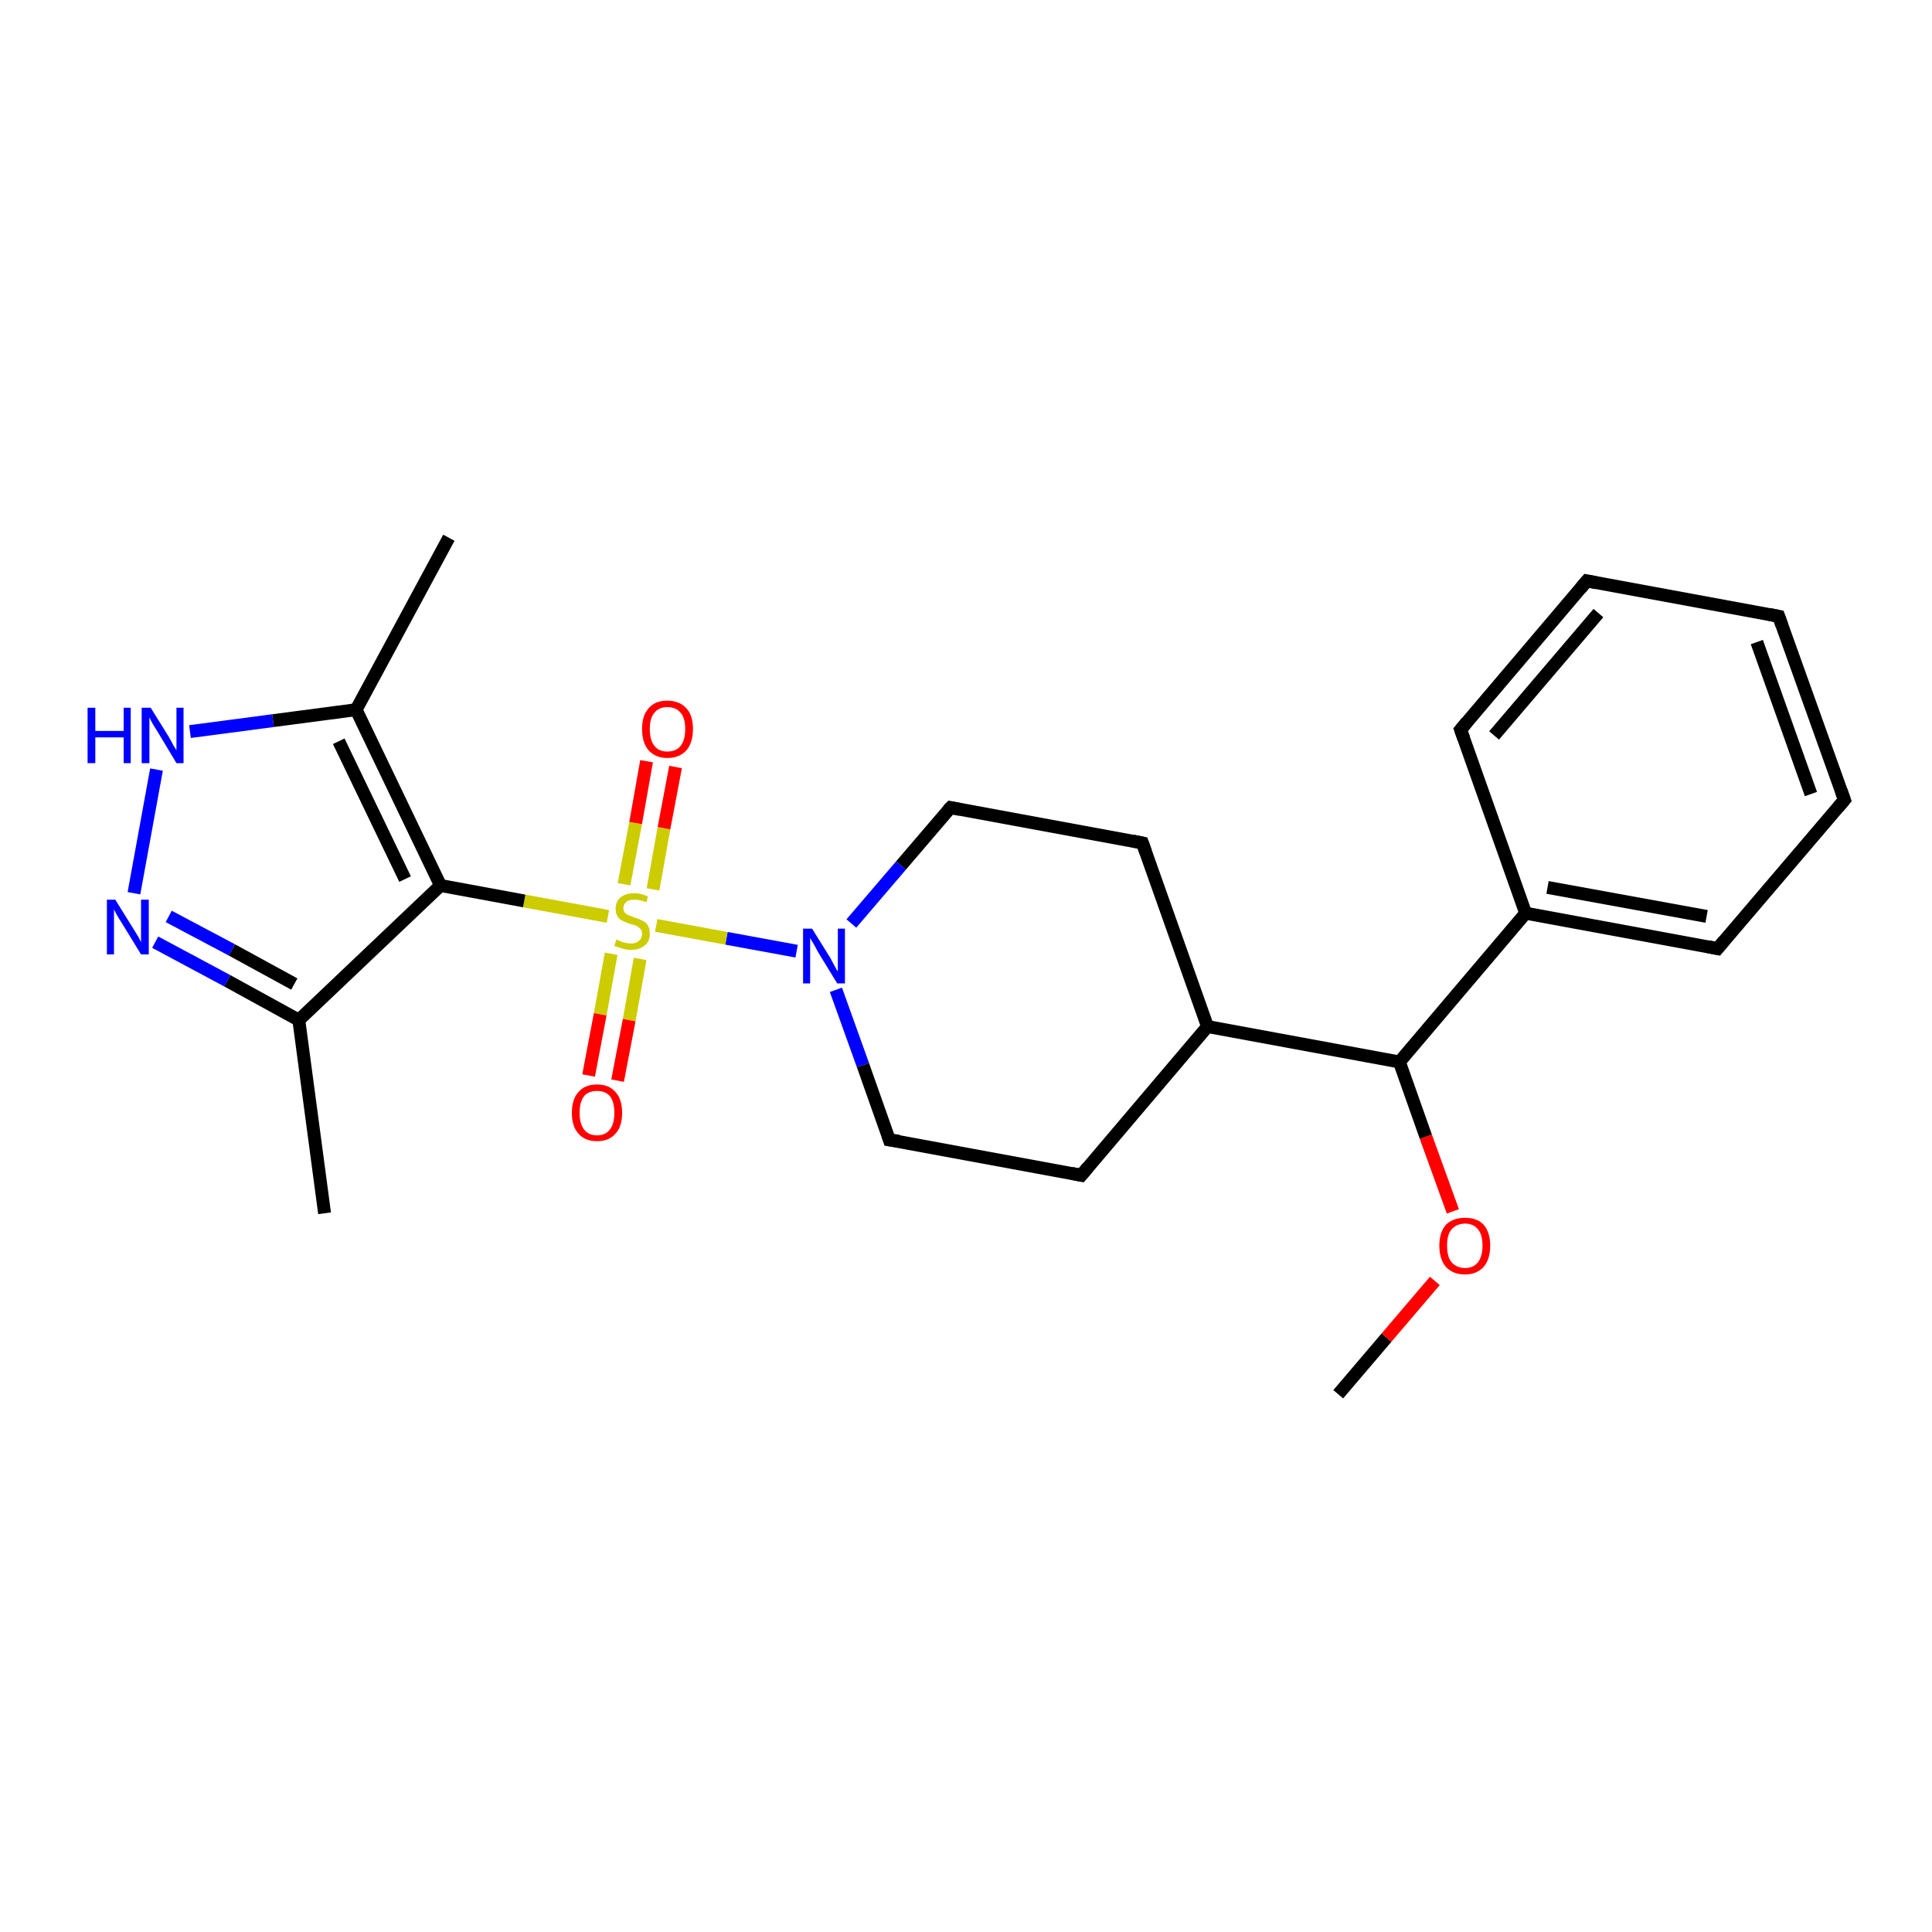 <?xml version='1.0' encoding='iso-8859-1'?>
<svg version='1.1' baseProfile='full'
              xmlns='http://www.w3.org/2000/svg'
                      xmlns:rdkit='http://www.rdkit.org/xml'
                      xmlns:xlink='http://www.w3.org/1999/xlink'
                  xml:space='preserve'
width='300px' height='300px' viewBox='0 0 300 300'>
<!-- END OF HEADER -->
<rect style='opacity:1.0;fill:#FFFFFF;stroke:none' width='300.0' height='300.0' x='0.0' y='0.0'> </rect>
<path class='bond-0 atom-0 atom-1' d='M 207.8,216.5 L 215.3,207.7' style='fill:none;fill-rule:evenodd;stroke:#000000;stroke-width:2.0px;stroke-linecap:butt;stroke-linejoin:miter;stroke-opacity:1' />
<path class='bond-0 atom-0 atom-1' d='M 215.3,207.7 L 222.8,198.9' style='fill:none;fill-rule:evenodd;stroke:#FF0000;stroke-width:2.0px;stroke-linecap:butt;stroke-linejoin:miter;stroke-opacity:1' />
<path class='bond-1 atom-1 atom-2' d='M 225.6,188.1 L 221.4,176.5' style='fill:none;fill-rule:evenodd;stroke:#FF0000;stroke-width:2.0px;stroke-linecap:butt;stroke-linejoin:miter;stroke-opacity:1' />
<path class='bond-1 atom-1 atom-2' d='M 221.4,176.5 L 217.3,164.9' style='fill:none;fill-rule:evenodd;stroke:#000000;stroke-width:2.0px;stroke-linecap:butt;stroke-linejoin:miter;stroke-opacity:1' />
<path class='bond-2 atom-2 atom-3' d='M 217.3,164.9 L 236.9,141.8' style='fill:none;fill-rule:evenodd;stroke:#000000;stroke-width:2.0px;stroke-linecap:butt;stroke-linejoin:miter;stroke-opacity:1' />
<path class='bond-3 atom-3 atom-4' d='M 236.9,141.8 L 266.7,147.3' style='fill:none;fill-rule:evenodd;stroke:#000000;stroke-width:2.0px;stroke-linecap:butt;stroke-linejoin:miter;stroke-opacity:1' />
<path class='bond-3 atom-3 atom-4' d='M 240.3,137.8 L 265.0,142.3' style='fill:none;fill-rule:evenodd;stroke:#000000;stroke-width:2.0px;stroke-linecap:butt;stroke-linejoin:miter;stroke-opacity:1' />
<path class='bond-4 atom-4 atom-5' d='M 266.7,147.3 L 286.4,124.2' style='fill:none;fill-rule:evenodd;stroke:#000000;stroke-width:2.0px;stroke-linecap:butt;stroke-linejoin:miter;stroke-opacity:1' />
<path class='bond-5 atom-5 atom-6' d='M 286.4,124.2 L 276.2,95.7' style='fill:none;fill-rule:evenodd;stroke:#000000;stroke-width:2.0px;stroke-linecap:butt;stroke-linejoin:miter;stroke-opacity:1' />
<path class='bond-5 atom-5 atom-6' d='M 281.2,123.3 L 272.8,99.7' style='fill:none;fill-rule:evenodd;stroke:#000000;stroke-width:2.0px;stroke-linecap:butt;stroke-linejoin:miter;stroke-opacity:1' />
<path class='bond-6 atom-6 atom-7' d='M 276.2,95.7 L 246.4,90.2' style='fill:none;fill-rule:evenodd;stroke:#000000;stroke-width:2.0px;stroke-linecap:butt;stroke-linejoin:miter;stroke-opacity:1' />
<path class='bond-7 atom-7 atom-8' d='M 246.4,90.2 L 226.8,113.3' style='fill:none;fill-rule:evenodd;stroke:#000000;stroke-width:2.0px;stroke-linecap:butt;stroke-linejoin:miter;stroke-opacity:1' />
<path class='bond-7 atom-7 atom-8' d='M 248.2,95.2 L 232.0,114.2' style='fill:none;fill-rule:evenodd;stroke:#000000;stroke-width:2.0px;stroke-linecap:butt;stroke-linejoin:miter;stroke-opacity:1' />
<path class='bond-8 atom-2 atom-9' d='M 217.3,164.9 L 187.5,159.4' style='fill:none;fill-rule:evenodd;stroke:#000000;stroke-width:2.0px;stroke-linecap:butt;stroke-linejoin:miter;stroke-opacity:1' />
<path class='bond-9 atom-9 atom-10' d='M 187.5,159.4 L 177.4,130.9' style='fill:none;fill-rule:evenodd;stroke:#000000;stroke-width:2.0px;stroke-linecap:butt;stroke-linejoin:miter;stroke-opacity:1' />
<path class='bond-10 atom-10 atom-11' d='M 177.4,130.9 L 147.6,125.4' style='fill:none;fill-rule:evenodd;stroke:#000000;stroke-width:2.0px;stroke-linecap:butt;stroke-linejoin:miter;stroke-opacity:1' />
<path class='bond-11 atom-11 atom-12' d='M 147.6,125.4 L 139.9,134.4' style='fill:none;fill-rule:evenodd;stroke:#000000;stroke-width:2.0px;stroke-linecap:butt;stroke-linejoin:miter;stroke-opacity:1' />
<path class='bond-11 atom-11 atom-12' d='M 139.9,134.4 L 132.2,143.4' style='fill:none;fill-rule:evenodd;stroke:#0000FF;stroke-width:2.0px;stroke-linecap:butt;stroke-linejoin:miter;stroke-opacity:1' />
<path class='bond-12 atom-12 atom-13' d='M 123.7,147.7 L 112.8,145.7' style='fill:none;fill-rule:evenodd;stroke:#0000FF;stroke-width:2.0px;stroke-linecap:butt;stroke-linejoin:miter;stroke-opacity:1' />
<path class='bond-12 atom-12 atom-13' d='M 112.8,145.7 L 101.9,143.7' style='fill:none;fill-rule:evenodd;stroke:#CCCC00;stroke-width:2.0px;stroke-linecap:butt;stroke-linejoin:miter;stroke-opacity:1' />
<path class='bond-13 atom-13 atom-14' d='M 94.9,148.1 L 93.2,157.5' style='fill:none;fill-rule:evenodd;stroke:#CCCC00;stroke-width:2.0px;stroke-linecap:butt;stroke-linejoin:miter;stroke-opacity:1' />
<path class='bond-13 atom-13 atom-14' d='M 93.2,157.5 L 91.4,167.0' style='fill:none;fill-rule:evenodd;stroke:#FF0000;stroke-width:2.0px;stroke-linecap:butt;stroke-linejoin:miter;stroke-opacity:1' />
<path class='bond-13 atom-13 atom-14' d='M 99.4,148.9 L 97.7,158.4' style='fill:none;fill-rule:evenodd;stroke:#CCCC00;stroke-width:2.0px;stroke-linecap:butt;stroke-linejoin:miter;stroke-opacity:1' />
<path class='bond-13 atom-13 atom-14' d='M 97.7,158.4 L 95.9,167.8' style='fill:none;fill-rule:evenodd;stroke:#FF0000;stroke-width:2.0px;stroke-linecap:butt;stroke-linejoin:miter;stroke-opacity:1' />
<path class='bond-14 atom-13 atom-15' d='M 101.4,138.1 L 103.1,128.6' style='fill:none;fill-rule:evenodd;stroke:#CCCC00;stroke-width:2.0px;stroke-linecap:butt;stroke-linejoin:miter;stroke-opacity:1' />
<path class='bond-14 atom-13 atom-15' d='M 103.1,128.6 L 104.9,119.1' style='fill:none;fill-rule:evenodd;stroke:#FF0000;stroke-width:2.0px;stroke-linecap:butt;stroke-linejoin:miter;stroke-opacity:1' />
<path class='bond-14 atom-13 atom-15' d='M 96.9,137.3 L 98.7,127.8' style='fill:none;fill-rule:evenodd;stroke:#CCCC00;stroke-width:2.0px;stroke-linecap:butt;stroke-linejoin:miter;stroke-opacity:1' />
<path class='bond-14 atom-13 atom-15' d='M 98.7,127.8 L 100.4,118.2' style='fill:none;fill-rule:evenodd;stroke:#FF0000;stroke-width:2.0px;stroke-linecap:butt;stroke-linejoin:miter;stroke-opacity:1' />
<path class='bond-15 atom-13 atom-16' d='M 94.4,142.3 L 81.4,139.9' style='fill:none;fill-rule:evenodd;stroke:#CCCC00;stroke-width:2.0px;stroke-linecap:butt;stroke-linejoin:miter;stroke-opacity:1' />
<path class='bond-15 atom-13 atom-16' d='M 81.4,139.9 L 68.4,137.5' style='fill:none;fill-rule:evenodd;stroke:#000000;stroke-width:2.0px;stroke-linecap:butt;stroke-linejoin:miter;stroke-opacity:1' />
<path class='bond-16 atom-16 atom-17' d='M 68.4,137.5 L 46.4,158.4' style='fill:none;fill-rule:evenodd;stroke:#000000;stroke-width:2.0px;stroke-linecap:butt;stroke-linejoin:miter;stroke-opacity:1' />
<path class='bond-17 atom-17 atom-18' d='M 46.4,158.4 L 50.4,188.4' style='fill:none;fill-rule:evenodd;stroke:#000000;stroke-width:2.0px;stroke-linecap:butt;stroke-linejoin:miter;stroke-opacity:1' />
<path class='bond-18 atom-17 atom-19' d='M 46.4,158.4 L 35.3,152.3' style='fill:none;fill-rule:evenodd;stroke:#000000;stroke-width:2.0px;stroke-linecap:butt;stroke-linejoin:miter;stroke-opacity:1' />
<path class='bond-18 atom-17 atom-19' d='M 35.3,152.3 L 24.1,146.3' style='fill:none;fill-rule:evenodd;stroke:#0000FF;stroke-width:2.0px;stroke-linecap:butt;stroke-linejoin:miter;stroke-opacity:1' />
<path class='bond-18 atom-17 atom-19' d='M 45.7,152.8 L 36.0,147.5' style='fill:none;fill-rule:evenodd;stroke:#000000;stroke-width:2.0px;stroke-linecap:butt;stroke-linejoin:miter;stroke-opacity:1' />
<path class='bond-18 atom-17 atom-19' d='M 36.0,147.5 L 26.2,142.3' style='fill:none;fill-rule:evenodd;stroke:#0000FF;stroke-width:2.0px;stroke-linecap:butt;stroke-linejoin:miter;stroke-opacity:1' />
<path class='bond-19 atom-19 atom-20' d='M 20.8,138.7 L 24.3,119.5' style='fill:none;fill-rule:evenodd;stroke:#0000FF;stroke-width:2.0px;stroke-linecap:butt;stroke-linejoin:miter;stroke-opacity:1' />
<path class='bond-20 atom-20 atom-21' d='M 29.5,113.6 L 42.4,111.9' style='fill:none;fill-rule:evenodd;stroke:#0000FF;stroke-width:2.0px;stroke-linecap:butt;stroke-linejoin:miter;stroke-opacity:1' />
<path class='bond-20 atom-20 atom-21' d='M 42.4,111.9 L 55.3,110.2' style='fill:none;fill-rule:evenodd;stroke:#000000;stroke-width:2.0px;stroke-linecap:butt;stroke-linejoin:miter;stroke-opacity:1' />
<path class='bond-21 atom-21 atom-22' d='M 55.3,110.2 L 69.7,83.5' style='fill:none;fill-rule:evenodd;stroke:#000000;stroke-width:2.0px;stroke-linecap:butt;stroke-linejoin:miter;stroke-opacity:1' />
<path class='bond-22 atom-12 atom-23' d='M 129.8,153.7 L 134.0,165.4' style='fill:none;fill-rule:evenodd;stroke:#0000FF;stroke-width:2.0px;stroke-linecap:butt;stroke-linejoin:miter;stroke-opacity:1' />
<path class='bond-22 atom-12 atom-23' d='M 134.0,165.4 L 138.1,177.0' style='fill:none;fill-rule:evenodd;stroke:#000000;stroke-width:2.0px;stroke-linecap:butt;stroke-linejoin:miter;stroke-opacity:1' />
<path class='bond-23 atom-23 atom-24' d='M 138.1,177.0 L 167.9,182.5' style='fill:none;fill-rule:evenodd;stroke:#000000;stroke-width:2.0px;stroke-linecap:butt;stroke-linejoin:miter;stroke-opacity:1' />
<path class='bond-24 atom-8 atom-3' d='M 226.8,113.3 L 236.9,141.8' style='fill:none;fill-rule:evenodd;stroke:#000000;stroke-width:2.0px;stroke-linecap:butt;stroke-linejoin:miter;stroke-opacity:1' />
<path class='bond-25 atom-24 atom-9' d='M 167.9,182.5 L 187.5,159.4' style='fill:none;fill-rule:evenodd;stroke:#000000;stroke-width:2.0px;stroke-linecap:butt;stroke-linejoin:miter;stroke-opacity:1' />
<path class='bond-26 atom-21 atom-16' d='M 55.3,110.2 L 68.4,137.5' style='fill:none;fill-rule:evenodd;stroke:#000000;stroke-width:2.0px;stroke-linecap:butt;stroke-linejoin:miter;stroke-opacity:1' />
<path class='bond-26 atom-21 atom-16' d='M 52.6,115.1 L 62.9,136.5' style='fill:none;fill-rule:evenodd;stroke:#000000;stroke-width:2.0px;stroke-linecap:butt;stroke-linejoin:miter;stroke-opacity:1' />
<path d='M 265.2,147.0 L 266.7,147.3 L 267.7,146.1' style='fill:none;stroke:#000000;stroke-width:2.0px;stroke-linecap:butt;stroke-linejoin:miter;stroke-opacity:1;' />
<path d='M 285.4,125.4 L 286.4,124.2 L 285.9,122.8' style='fill:none;stroke:#000000;stroke-width:2.0px;stroke-linecap:butt;stroke-linejoin:miter;stroke-opacity:1;' />
<path d='M 276.7,97.1 L 276.2,95.7 L 274.7,95.4' style='fill:none;stroke:#000000;stroke-width:2.0px;stroke-linecap:butt;stroke-linejoin:miter;stroke-opacity:1;' />
<path d='M 247.9,90.5 L 246.4,90.2 L 245.4,91.4' style='fill:none;stroke:#000000;stroke-width:2.0px;stroke-linecap:butt;stroke-linejoin:miter;stroke-opacity:1;' />
<path d='M 227.8,112.1 L 226.8,113.3 L 227.3,114.7' style='fill:none;stroke:#000000;stroke-width:2.0px;stroke-linecap:butt;stroke-linejoin:miter;stroke-opacity:1;' />
<path d='M 177.9,132.3 L 177.4,130.9 L 175.9,130.6' style='fill:none;stroke:#000000;stroke-width:2.0px;stroke-linecap:butt;stroke-linejoin:miter;stroke-opacity:1;' />
<path d='M 149.1,125.7 L 147.6,125.4 L 147.2,125.8' style='fill:none;stroke:#000000;stroke-width:2.0px;stroke-linecap:butt;stroke-linejoin:miter;stroke-opacity:1;' />
<path d='M 137.9,176.4 L 138.1,177.0 L 139.6,177.2' style='fill:none;stroke:#000000;stroke-width:2.0px;stroke-linecap:butt;stroke-linejoin:miter;stroke-opacity:1;' />
<path d='M 166.4,182.2 L 167.9,182.5 L 168.9,181.3' style='fill:none;stroke:#000000;stroke-width:2.0px;stroke-linecap:butt;stroke-linejoin:miter;stroke-opacity:1;' />
<path class='atom-1' d='M 223.5 193.4
Q 223.5 191.4, 224.5 190.2
Q 225.6 189.1, 227.5 189.1
Q 229.4 189.1, 230.4 190.2
Q 231.4 191.4, 231.4 193.4
Q 231.4 195.5, 230.4 196.7
Q 229.3 197.9, 227.5 197.9
Q 225.6 197.9, 224.5 196.7
Q 223.5 195.5, 223.5 193.4
M 227.5 196.9
Q 228.8 196.9, 229.5 196.0
Q 230.2 195.1, 230.2 193.4
Q 230.2 191.7, 229.5 190.9
Q 228.8 190.0, 227.5 190.0
Q 226.2 190.0, 225.4 190.9
Q 224.7 191.7, 224.7 193.4
Q 224.7 195.2, 225.4 196.0
Q 226.2 196.9, 227.5 196.9
' fill='#FF0000'/>
<path class='atom-12' d='M 126.1 144.2
L 128.9 148.7
Q 129.1 149.1, 129.6 150.0
Q 130.0 150.8, 130.1 150.8
L 130.1 144.2
L 131.2 144.2
L 131.2 152.7
L 130.0 152.7
L 127.0 147.8
Q 126.7 147.2, 126.3 146.5
Q 125.9 145.9, 125.8 145.6
L 125.8 152.7
L 124.7 152.7
L 124.7 144.2
L 126.1 144.2
' fill='#0000FF'/>
<path class='atom-13' d='M 95.7 145.9
Q 95.8 145.9, 96.2 146.1
Q 96.6 146.3, 97.1 146.4
Q 97.5 146.5, 98.0 146.5
Q 98.8 146.5, 99.2 146.1
Q 99.7 145.7, 99.7 145.0
Q 99.7 144.5, 99.5 144.3
Q 99.2 144.0, 98.9 143.8
Q 98.5 143.6, 97.9 143.5
Q 97.2 143.2, 96.7 143.0
Q 96.2 142.8, 95.9 142.3
Q 95.6 141.9, 95.6 141.1
Q 95.6 140.0, 96.3 139.4
Q 97.1 138.7, 98.5 138.7
Q 99.5 138.7, 100.6 139.2
L 100.4 140.1
Q 99.3 139.7, 98.6 139.7
Q 97.7 139.7, 97.3 140.0
Q 96.8 140.4, 96.8 141.0
Q 96.8 141.4, 97.0 141.7
Q 97.3 142.0, 97.6 142.1
Q 98.0 142.3, 98.6 142.5
Q 99.3 142.7, 99.8 143.0
Q 100.3 143.2, 100.6 143.7
Q 100.9 144.2, 100.9 145.0
Q 100.9 146.2, 100.1 146.8
Q 99.3 147.5, 98.0 147.5
Q 97.3 147.5, 96.7 147.3
Q 96.1 147.1, 95.4 146.9
L 95.7 145.9
' fill='#CCCC00'/>
<path class='atom-14' d='M 88.8 172.8
Q 88.8 170.7, 89.8 169.6
Q 90.8 168.4, 92.7 168.4
Q 94.6 168.4, 95.6 169.6
Q 96.6 170.7, 96.6 172.8
Q 96.6 174.9, 95.6 176.0
Q 94.6 177.2, 92.7 177.2
Q 90.8 177.2, 89.8 176.0
Q 88.8 174.9, 88.8 172.8
M 92.7 176.3
Q 94.0 176.3, 94.7 175.4
Q 95.4 174.5, 95.4 172.8
Q 95.4 171.1, 94.7 170.2
Q 94.0 169.4, 92.7 169.4
Q 91.4 169.4, 90.7 170.2
Q 90.0 171.1, 90.0 172.8
Q 90.0 174.5, 90.7 175.4
Q 91.4 176.3, 92.7 176.3
' fill='#FF0000'/>
<path class='atom-15' d='M 99.7 113.2
Q 99.7 111.1, 100.7 110.0
Q 101.7 108.8, 103.6 108.8
Q 105.5 108.8, 106.6 110.0
Q 107.6 111.1, 107.6 113.2
Q 107.6 115.3, 106.6 116.5
Q 105.5 117.7, 103.6 117.7
Q 101.8 117.7, 100.7 116.5
Q 99.7 115.3, 99.7 113.2
M 103.6 116.7
Q 105.0 116.7, 105.7 115.8
Q 106.4 114.9, 106.4 113.2
Q 106.4 111.5, 105.7 110.7
Q 105.0 109.8, 103.6 109.8
Q 102.3 109.8, 101.6 110.7
Q 100.9 111.5, 100.9 113.2
Q 100.9 114.9, 101.6 115.8
Q 102.3 116.7, 103.6 116.7
' fill='#FF0000'/>
<path class='atom-19' d='M 17.9 139.7
L 20.7 144.2
Q 21.0 144.7, 21.5 145.5
Q 21.9 146.3, 21.9 146.3
L 21.9 139.7
L 23.1 139.7
L 23.1 148.2
L 21.9 148.2
L 18.9 143.3
Q 18.5 142.7, 18.1 142.0
Q 17.8 141.4, 17.7 141.2
L 17.7 148.2
L 16.6 148.2
L 16.6 139.7
L 17.9 139.7
' fill='#0000FF'/>
<path class='atom-20' d='M 13.6 109.9
L 14.8 109.9
L 14.8 113.5
L 19.2 113.5
L 19.2 109.9
L 20.3 109.9
L 20.3 118.5
L 19.2 118.5
L 19.2 114.5
L 14.8 114.5
L 14.8 118.5
L 13.6 118.5
L 13.6 109.9
' fill='#0000FF'/>
<path class='atom-20' d='M 23.4 109.9
L 26.2 114.4
Q 26.5 114.9, 26.9 115.7
Q 27.4 116.5, 27.4 116.5
L 27.4 109.9
L 28.5 109.9
L 28.5 118.5
L 27.4 118.5
L 24.4 113.5
Q 24.0 112.9, 23.6 112.2
Q 23.3 111.6, 23.2 111.4
L 23.2 118.5
L 22.0 118.5
L 22.0 109.9
L 23.4 109.9
' fill='#0000FF'/>
</svg>
